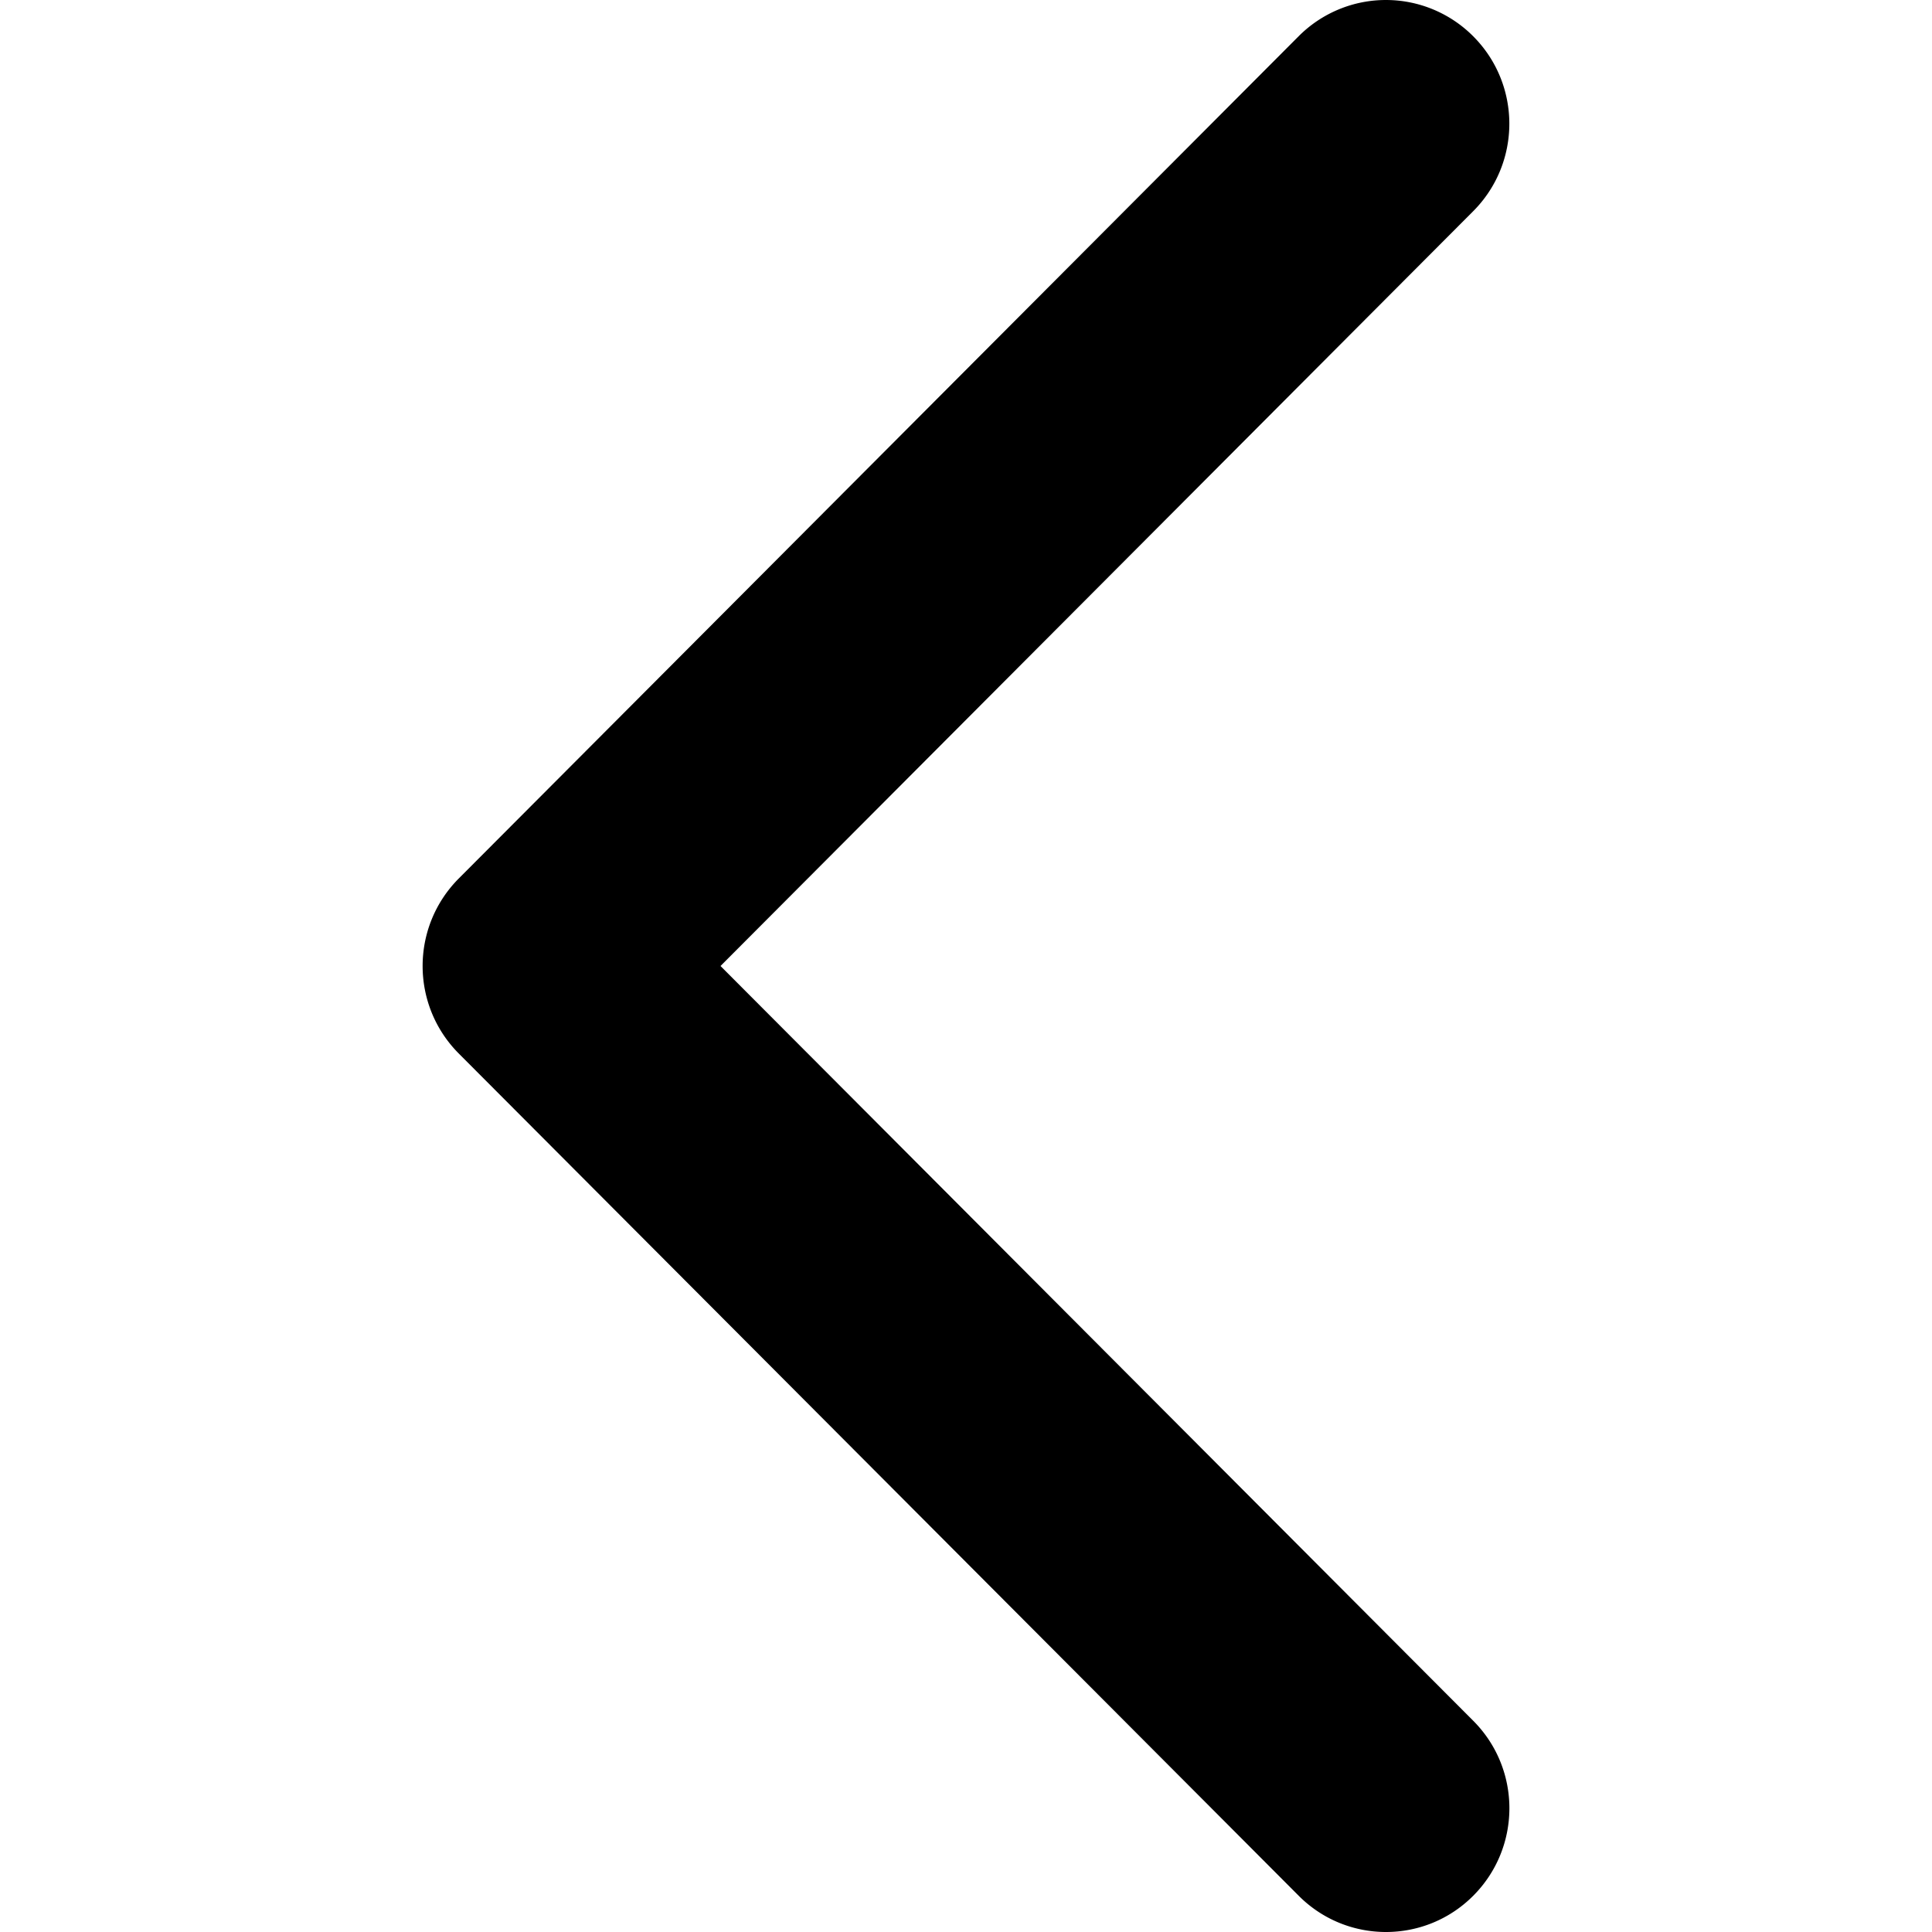 <svg xmlns="http://www.w3.org/2000/svg" width="32" height="32" viewBox="0 0 32 32">
    <path fill-rule="evenodd" d="M7.599 17.45C7.199 17.048 7 16.524 7 16c0-.525.2-1.049.599-1.45L21.51.6a2.04 2.04 0 0 1 2.89 0c.799.8.799 2.098 0 2.899L11.934 16l12.467 12.501c.799.8.799 2.098 0 2.899-.798.8-2.092.8-2.89 0L7.599 17.45z" />
</svg>
